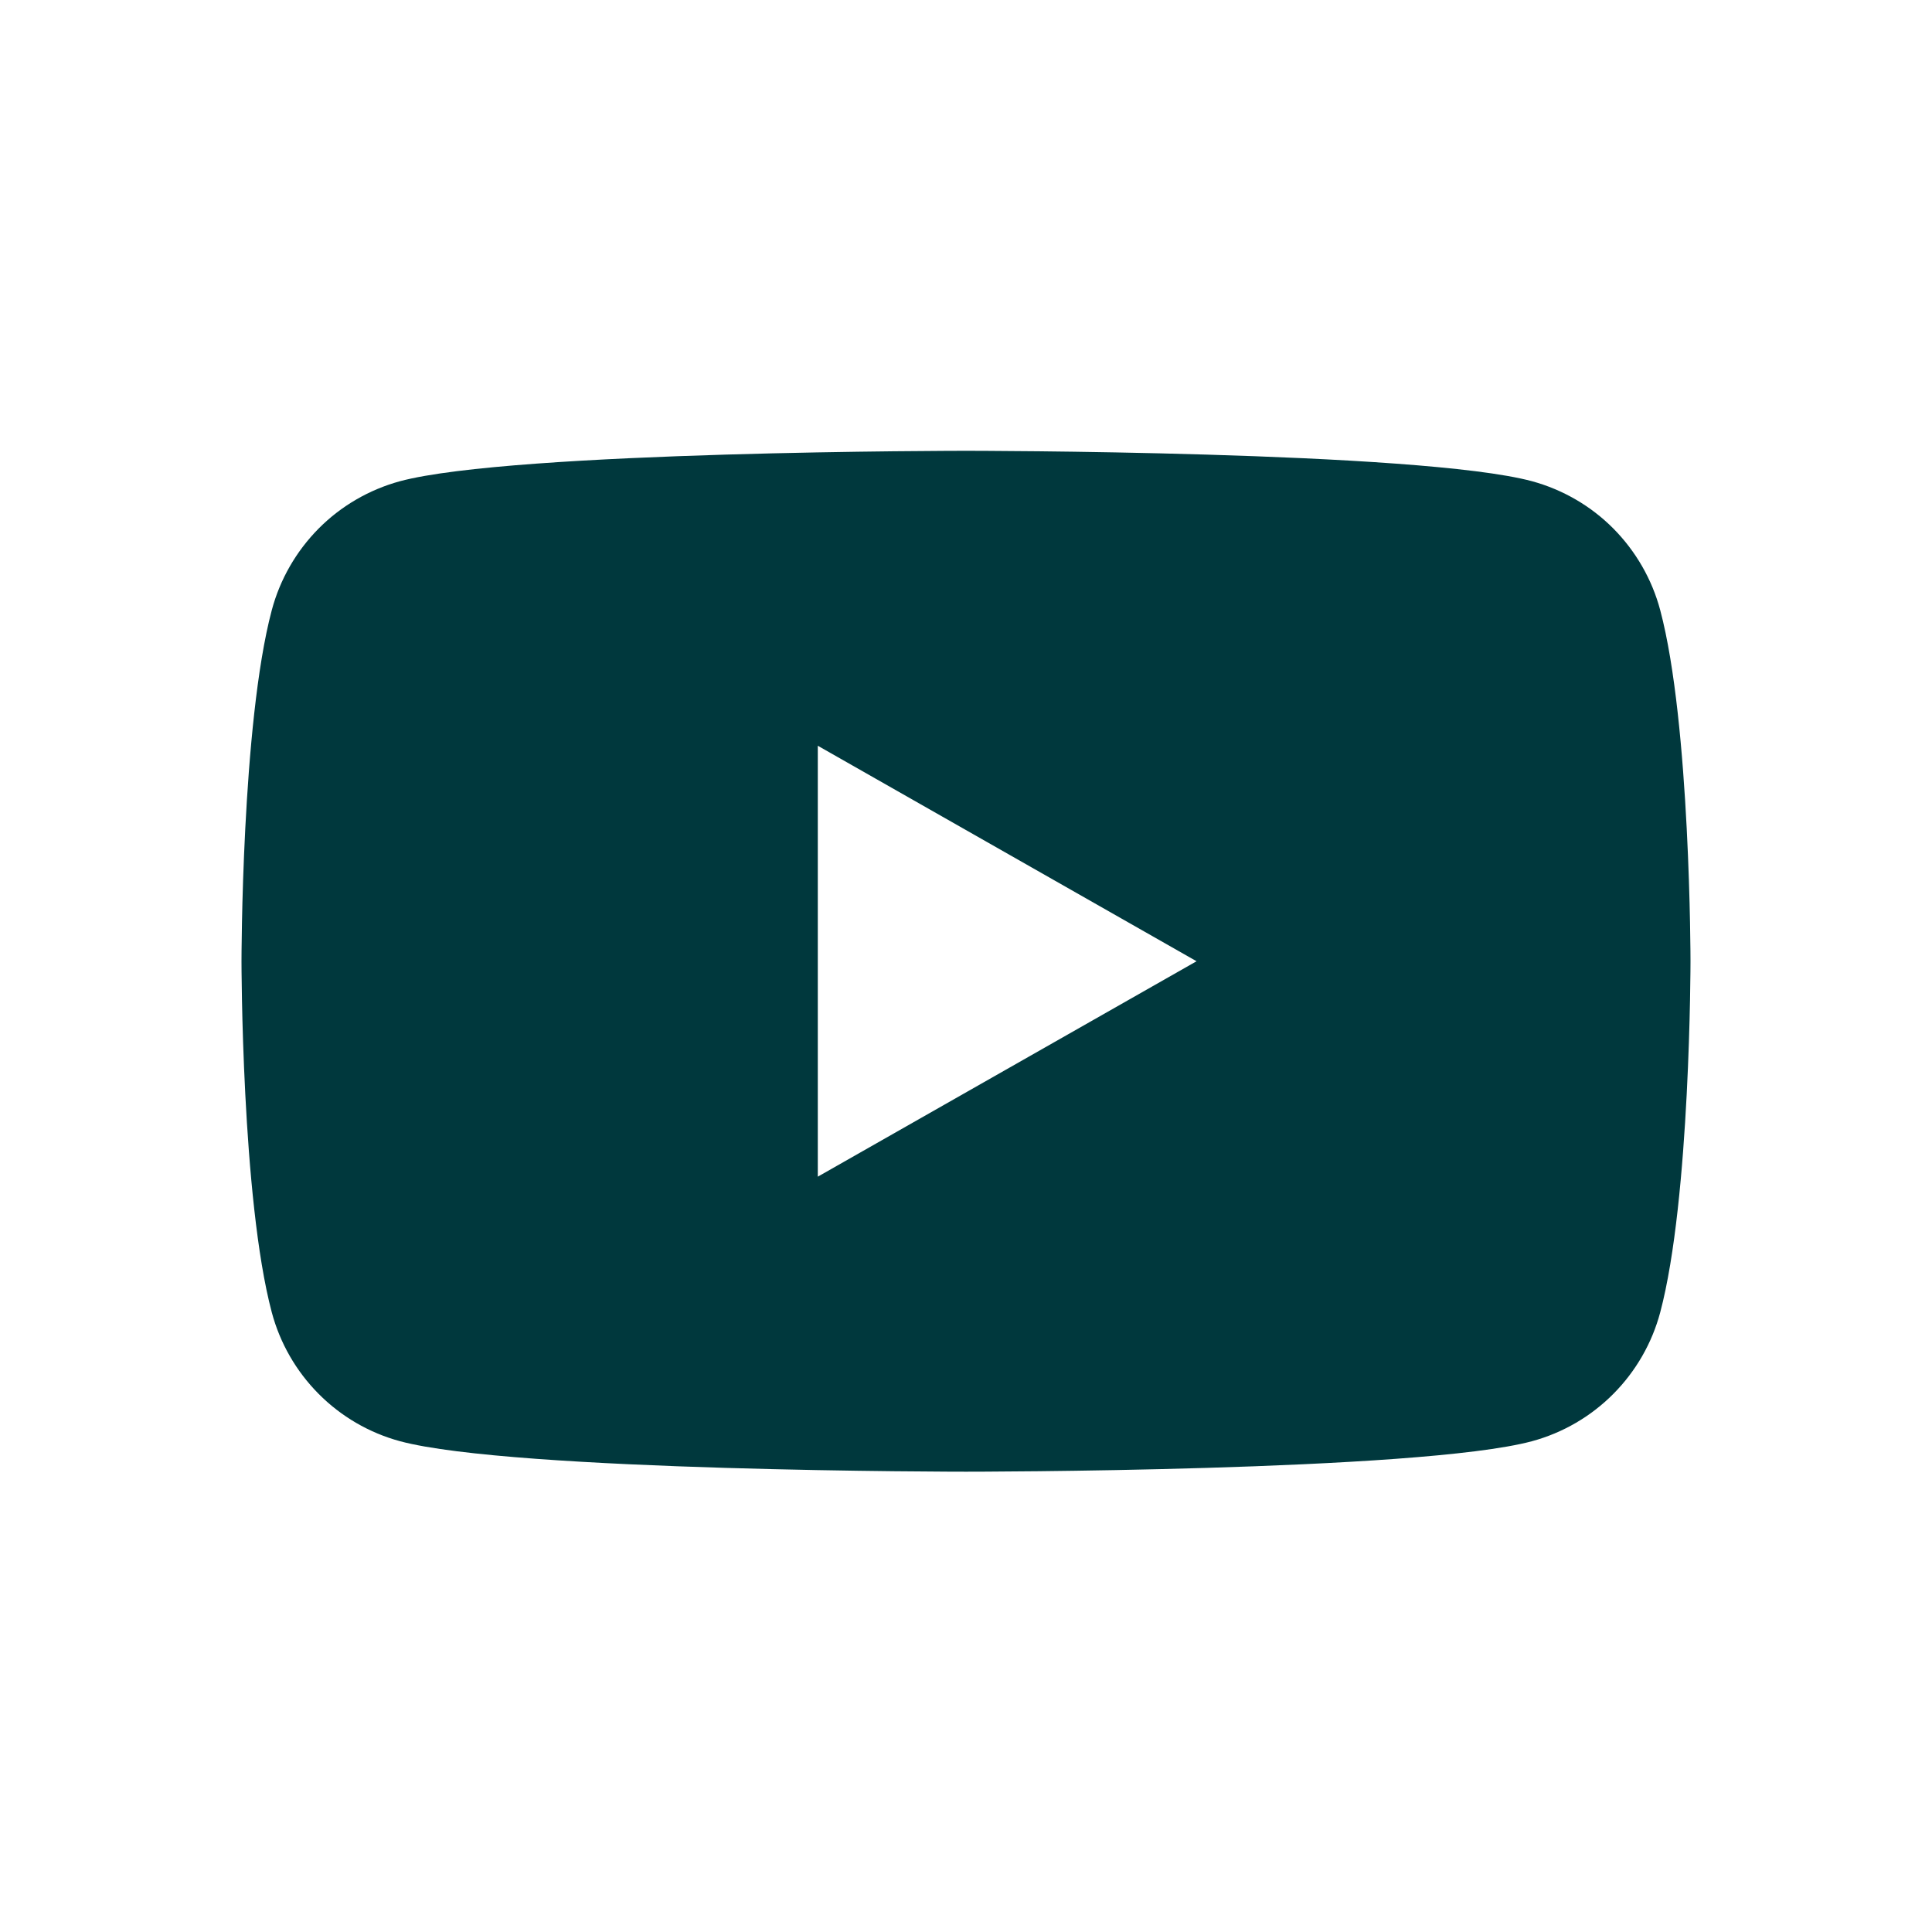 <svg id="DESIGN" viewBox="0 0 24 24" fill="none" xmlns="http://www.w3.org/2000/svg">
    <path d="M20.624 7.58C20.522 7.197 20.321 6.848 20.042 6.566C19.763 6.285 19.415 6.083 19.032 5.978C17.625 5.6 12 5.6 12 5.6C12 5.6 6.375 5.6 4.968 5.978C4.585 6.083 4.237 6.285 3.958 6.566C3.679 6.848 3.478 7.197 3.376 7.58C3 8.993 3 11.941 3 11.941C3 11.941 3 14.888 3.376 16.302C3.478 16.685 3.679 17.034 3.958 17.315C4.237 17.596 4.585 17.799 4.968 17.903C6.375 18.282 12 18.282 12 18.282C12 18.282 17.625 18.282 19.032 17.903C19.415 17.799 19.763 17.596 20.042 17.315C20.321 17.034 20.522 16.685 20.624 16.302C21 14.888 21 11.941 21 11.941C21 11.941 21 8.993 20.624 7.58ZM10.159 14.617V9.264L14.864 11.941L10.159 14.617Z"
          fill="#00383D"/>
</svg>
